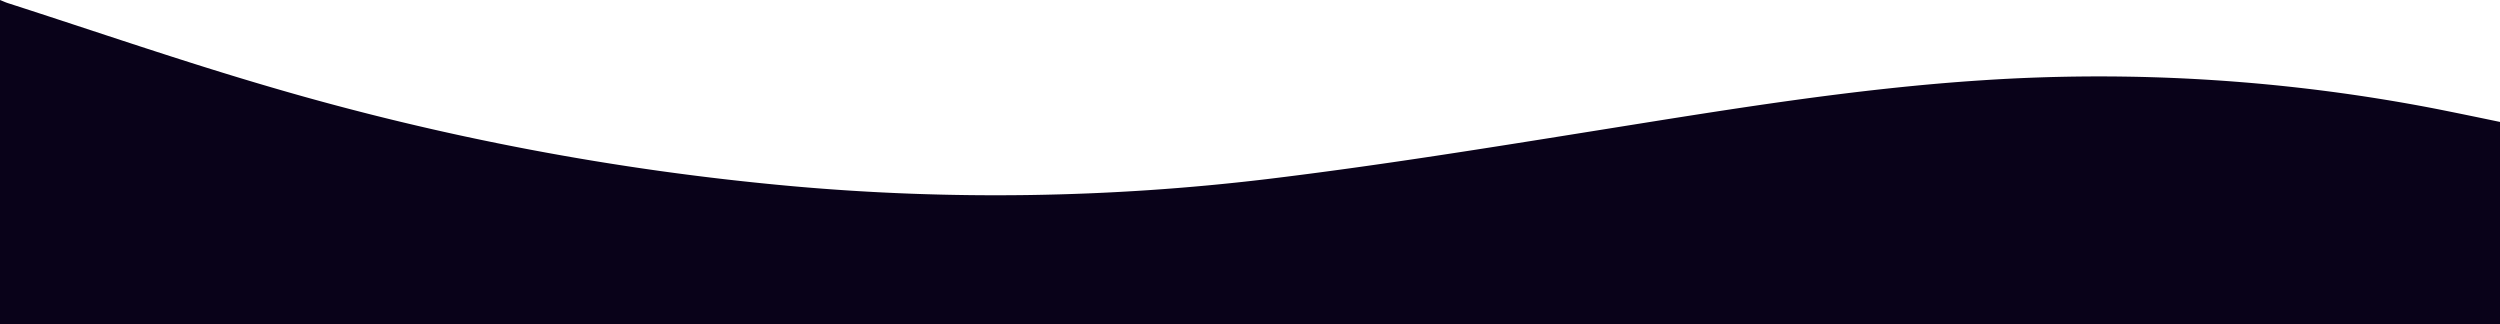 <?xml version="1.0" encoding="UTF-8"?> <svg xmlns="http://www.w3.org/2000/svg" viewBox="0 0 872.58 113.19"><defs><style>.cls-1{fill:#090219;}</style></defs><g id="Слой_2" data-name="Слой 2"><g id="OBJECTS"><path class="cls-1" d="M850.31,38A617.11,617.11,0,0,0,692.17,28c-44.71,2.88-88.8,10.18-133,17.25-39,6.25-77.94,12.55-117.1,17.28A796.2,796.2,0,0,1,276.74,65,948.44,948.44,0,0,1,94.84,30.52c-30.91-9-61.36-19.54-92-29.4C1.89.82,1,.39,0,0V113.19H872.58V42.56C865.1,41,857.72,39.47,850.31,38Z"></path></g></g></svg> 